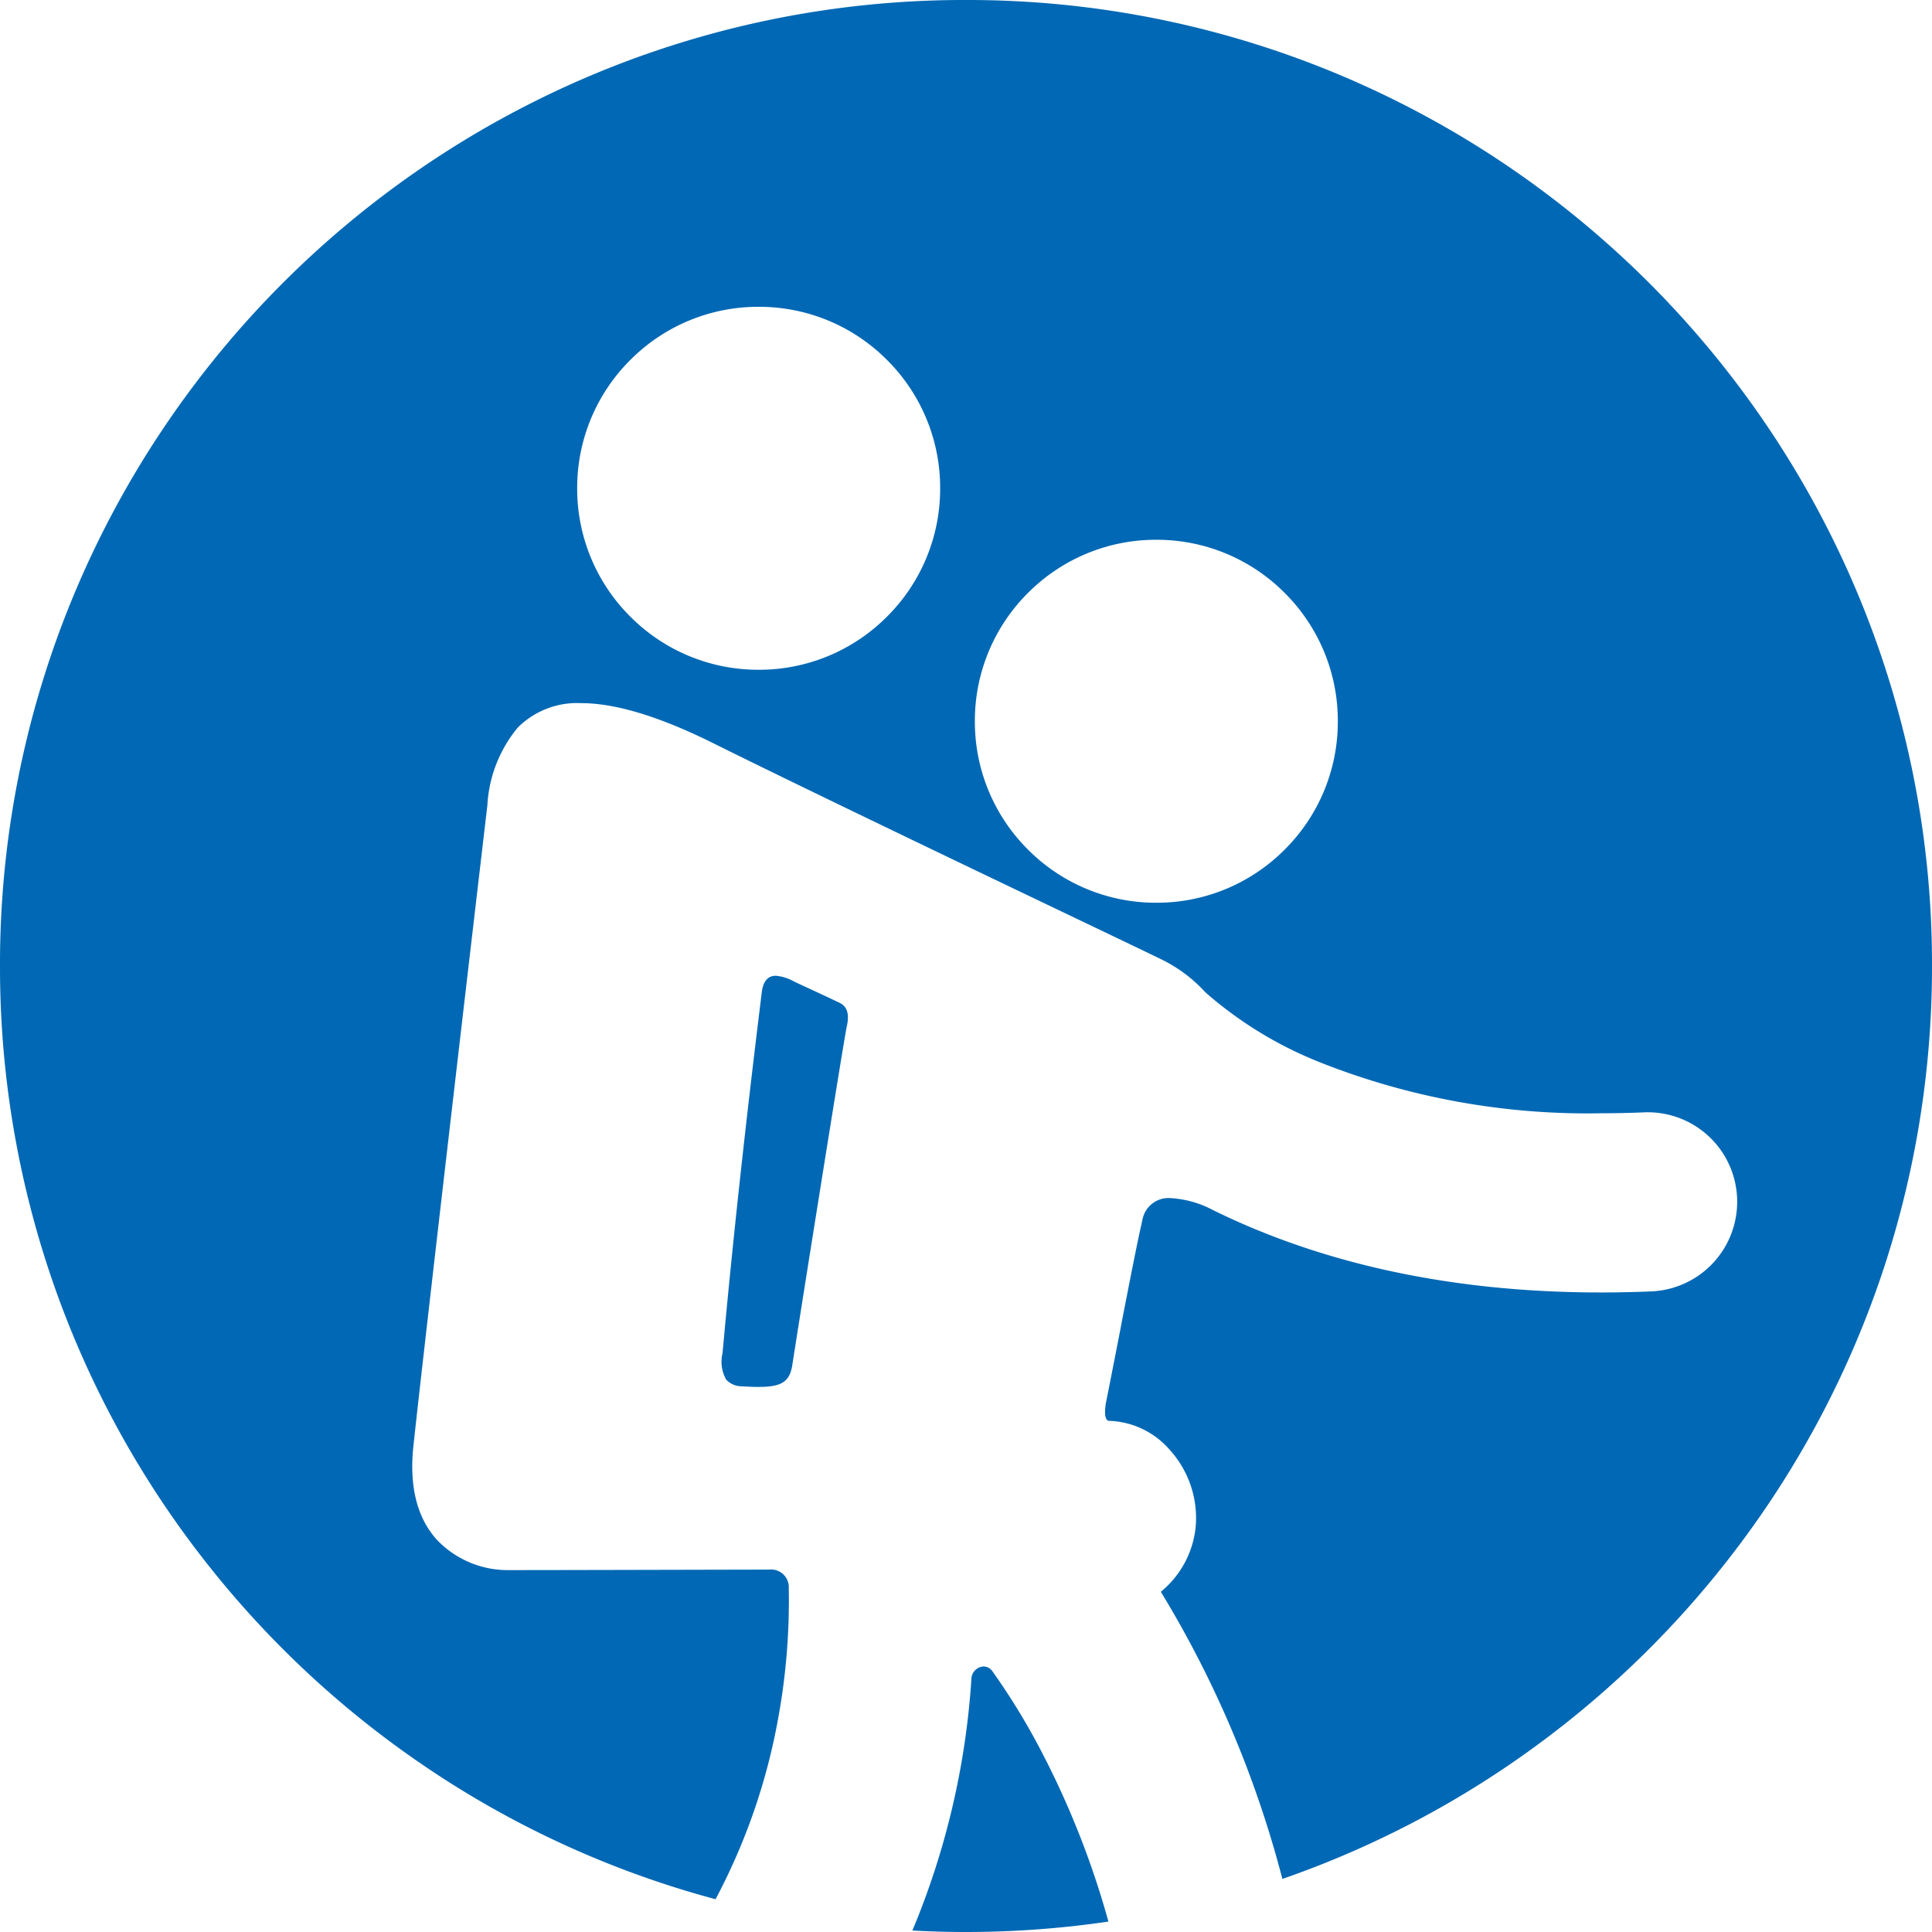 <svg xmlns="http://www.w3.org/2000/svg" width="140" height="140" viewBox="0 0 140 140">
  <path id="ico_partner" d="M-2949,140c-1.29,0-2.6-.036-3.885-.106a56.624,56.624,0,0,0,4.278-18.265.926.926,0,0,1,.885-.869.771.771,0,0,1,.633.344,48.708,48.708,0,0,1,3.609,5.921,63.018,63.018,0,0,1,4.8,12.219A70.844,70.844,0,0,1-2949,140Zm-18.146-2.375h0a69.547,69.547,0,0,1-20.7-9.385,70.237,70.237,0,0,1-16.425-15.282A69.719,69.719,0,0,1-3015.1,93.1,69.837,69.837,0,0,1-3019,70a69.569,69.569,0,0,1,5.5-27.247,70,70,0,0,1,6.454-11.891A70.5,70.5,0,0,1-2998.5,20.5a70.492,70.492,0,0,1,10.36-8.548,70.007,70.007,0,0,1,11.89-6.454A69.56,69.56,0,0,1-2949,0a69.564,69.564,0,0,1,27.248,5.5,70.007,70.007,0,0,1,11.89,6.454A70.489,70.489,0,0,1-2899.5,20.5a70.5,70.5,0,0,1,8.548,10.36,70.011,70.011,0,0,1,6.454,11.891A69.569,69.569,0,0,1-2879,70a69.924,69.924,0,0,1-3.5,21.923A69.7,69.7,0,0,1-2892.261,111a70.3,70.3,0,0,1-14.9,15.118,69.742,69.742,0,0,1-18.913,10.036,77.53,77.53,0,0,0-8.807-20.809,6.959,6.959,0,0,0,2.529-4.757,7.357,7.357,0,0,0-1.872-5.514,6.074,6.074,0,0,0-4.452-2.117c-.387-.132-.221-1.118-.161-1.417.354-1.768.717-3.633,1.068-5.436l0-.019c.618-3.173,1.2-6.171,1.547-7.657a1.924,1.924,0,0,1,2.082-1.606,7.463,7.463,0,0,1,3.037.864c8.045,3.962,17.5,5.971,28.116,5.971,1.188,0,2.414-.026,3.646-.077a6.5,6.5,0,0,0,6.218-6.761A6.478,6.478,0,0,0-2899.6,80.6c-.091,0-.182,0-.273.006-1.033.043-2.069.065-3.078.065a52.558,52.558,0,0,1-20.4-3.692,28.5,28.5,0,0,1-8.305-5.074,10.614,10.614,0,0,0-3.013-2.3c-.569-.283-3-1.447-6.369-3.058l-.022-.01c-7.412-3.546-19.817-9.48-26.273-12.691-3.862-1.92-7.072-2.894-9.542-2.894a6.082,6.082,0,0,0-4.608,1.774,9.644,9.644,0,0,0-2.2,5.623c-1.253,10.684-4.66,39.856-5.361,46.449-.309,2.9.26,5.178,1.691,6.769a7.091,7.091,0,0,0,5.23,2.209c2.894,0,9.688-.016,14.184-.027h.024l4.647-.01a1.286,1.286,0,0,1,1.425,1.378,47.278,47.278,0,0,1-.758,9.345,44.776,44.776,0,0,1-4.546,13.16Zm31.939-98.511a13.061,13.061,0,0,0-9.3,3.851,13.065,13.065,0,0,0-3.851,9.3,13.064,13.064,0,0,0,3.851,9.3,13.061,13.061,0,0,0,9.3,3.851,13.063,13.063,0,0,0,9.3-3.851,13.063,13.063,0,0,0,3.851-9.3,13.064,13.064,0,0,0-3.851-9.3A13.062,13.062,0,0,0-2935.207,39.114Zm-28.817-16.882a13.064,13.064,0,0,0-9.3,3.851,13.063,13.063,0,0,0-3.851,9.3,13.063,13.063,0,0,0,3.851,9.3,13.064,13.064,0,0,0,9.3,3.851,13.063,13.063,0,0,0,9.3-3.851,13.063,13.063,0,0,0,3.851-9.3,13.063,13.063,0,0,0-3.851-9.3A13.063,13.063,0,0,0-2964.024,22.232Zm.03,78.272c-.325,0-.713-.015-1.222-.046a1.553,1.553,0,0,1-1.156-.478,2.615,2.615,0,0,1-.267-1.936l0-.045c.008-.076.016-.15.022-.221,1.019-11.208,2.321-21.819,2.749-25.306l0-.018.063-.509c.1-.832.437-1.237,1.022-1.237a3.191,3.191,0,0,1,1.266.388c.275.134.722.341,1.24.58l.018.008c.65.3,1.458.675,2.1.984.558.271.722.822.516,1.735-.212.934-3.609,22.334-3.941,24.5C-2961.767,100.116-2962.353,100.5-2963.995,100.5Z" transform="translate(3019)" fill="#0068B4"/>
</svg>
